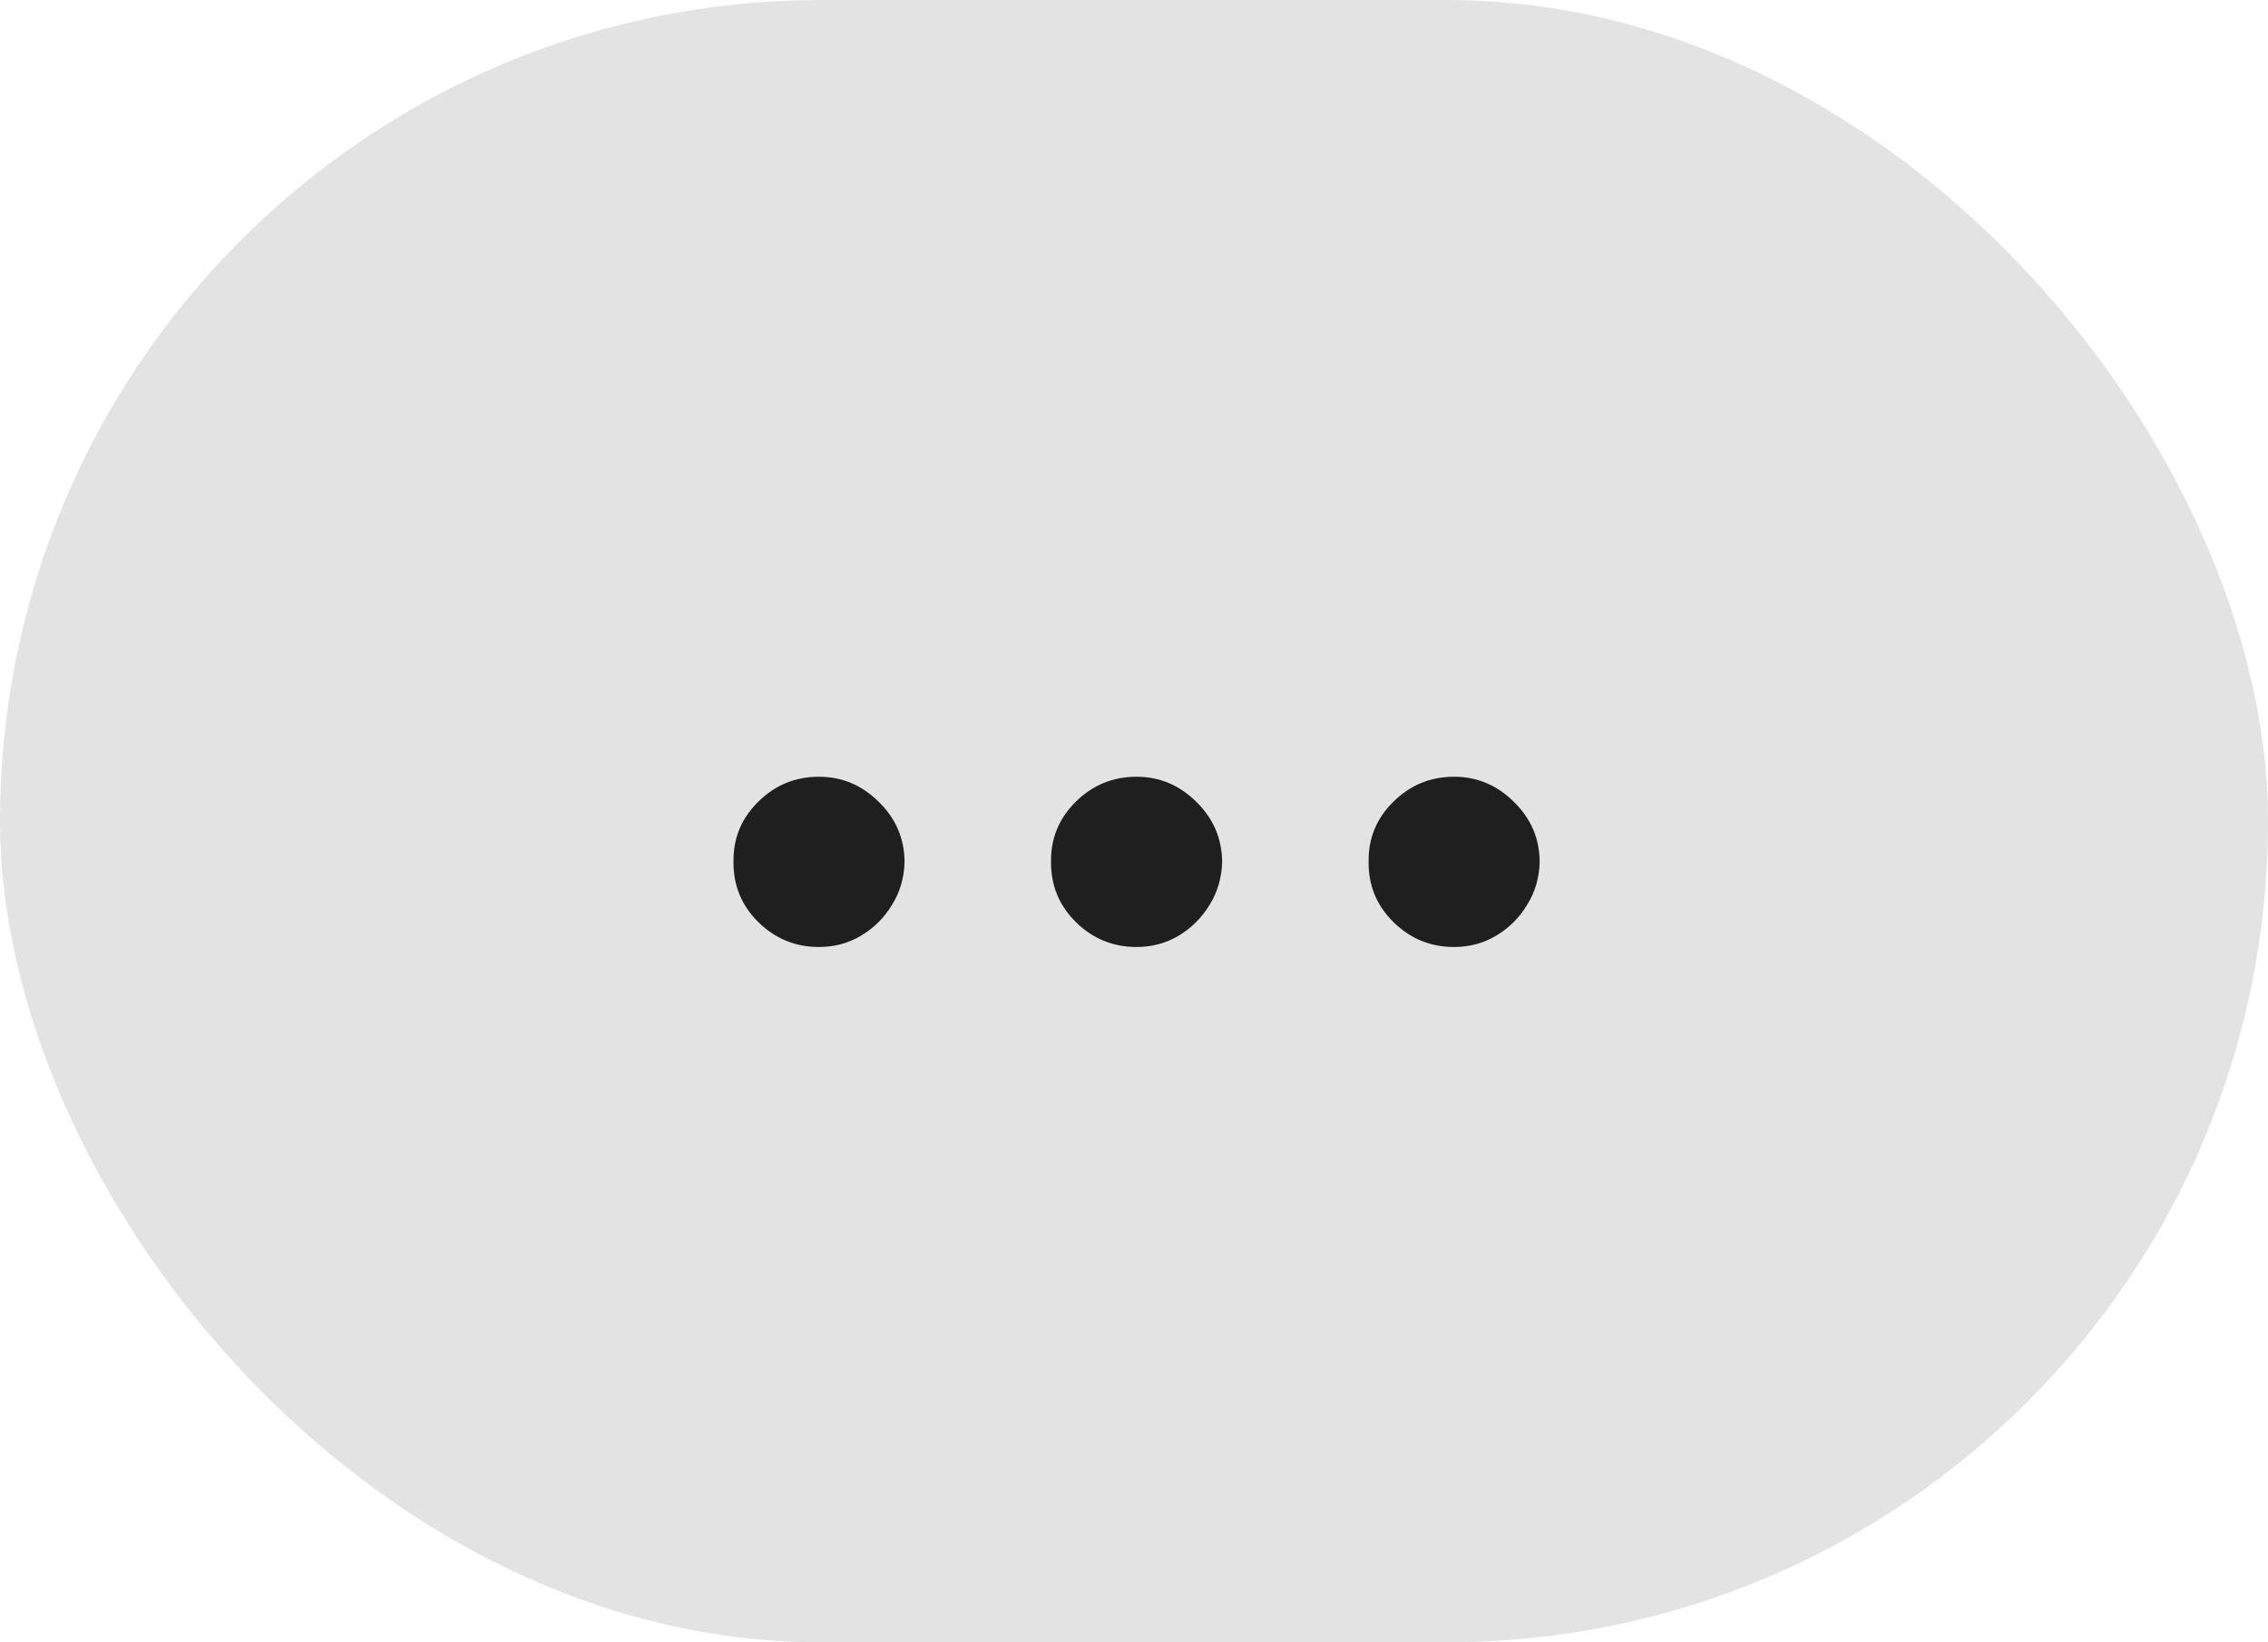 <svg width="29" height="21" viewBox="0 0 29 21" fill="none" xmlns="http://www.w3.org/2000/svg">
<rect width="29" height="21" rx="10.5" fill="#E3E3E3"/>
<path d="M10.472 12.109C10.171 12.109 9.912 12.003 9.697 11.791C9.481 11.579 9.375 11.32 9.379 11.016C9.375 10.717 9.481 10.462 9.697 10.25C9.912 10.038 10.171 9.932 10.472 9.932C10.764 9.932 11.018 10.038 11.233 10.25C11.452 10.462 11.563 10.717 11.566 11.016C11.563 11.218 11.51 11.402 11.407 11.568C11.308 11.733 11.175 11.866 11.009 11.965C10.847 12.061 10.668 12.109 10.472 12.109ZM14.533 12.109C14.231 12.109 13.973 12.003 13.757 11.791C13.542 11.579 13.436 11.32 13.439 11.016C13.436 10.717 13.542 10.462 13.757 10.25C13.973 10.038 14.231 9.932 14.533 9.932C14.825 9.932 15.078 10.038 15.294 10.25C15.512 10.462 15.623 10.717 15.627 11.016C15.623 11.218 15.57 11.402 15.468 11.568C15.368 11.733 15.236 11.866 15.07 11.965C14.908 12.061 14.729 12.109 14.533 12.109ZM18.593 12.109C18.292 12.109 18.033 12.003 17.818 11.791C17.602 11.579 17.496 11.32 17.5 11.016C17.496 10.717 17.602 10.462 17.818 10.25C18.033 10.038 18.292 9.932 18.593 9.932C18.885 9.932 19.139 10.038 19.354 10.25C19.573 10.462 19.684 10.717 19.687 11.016C19.684 11.218 19.631 11.402 19.528 11.568C19.429 11.733 19.296 11.866 19.13 11.965C18.968 12.061 18.789 12.109 18.593 12.109Z" fill="#1F1F1F"/>
</svg>
